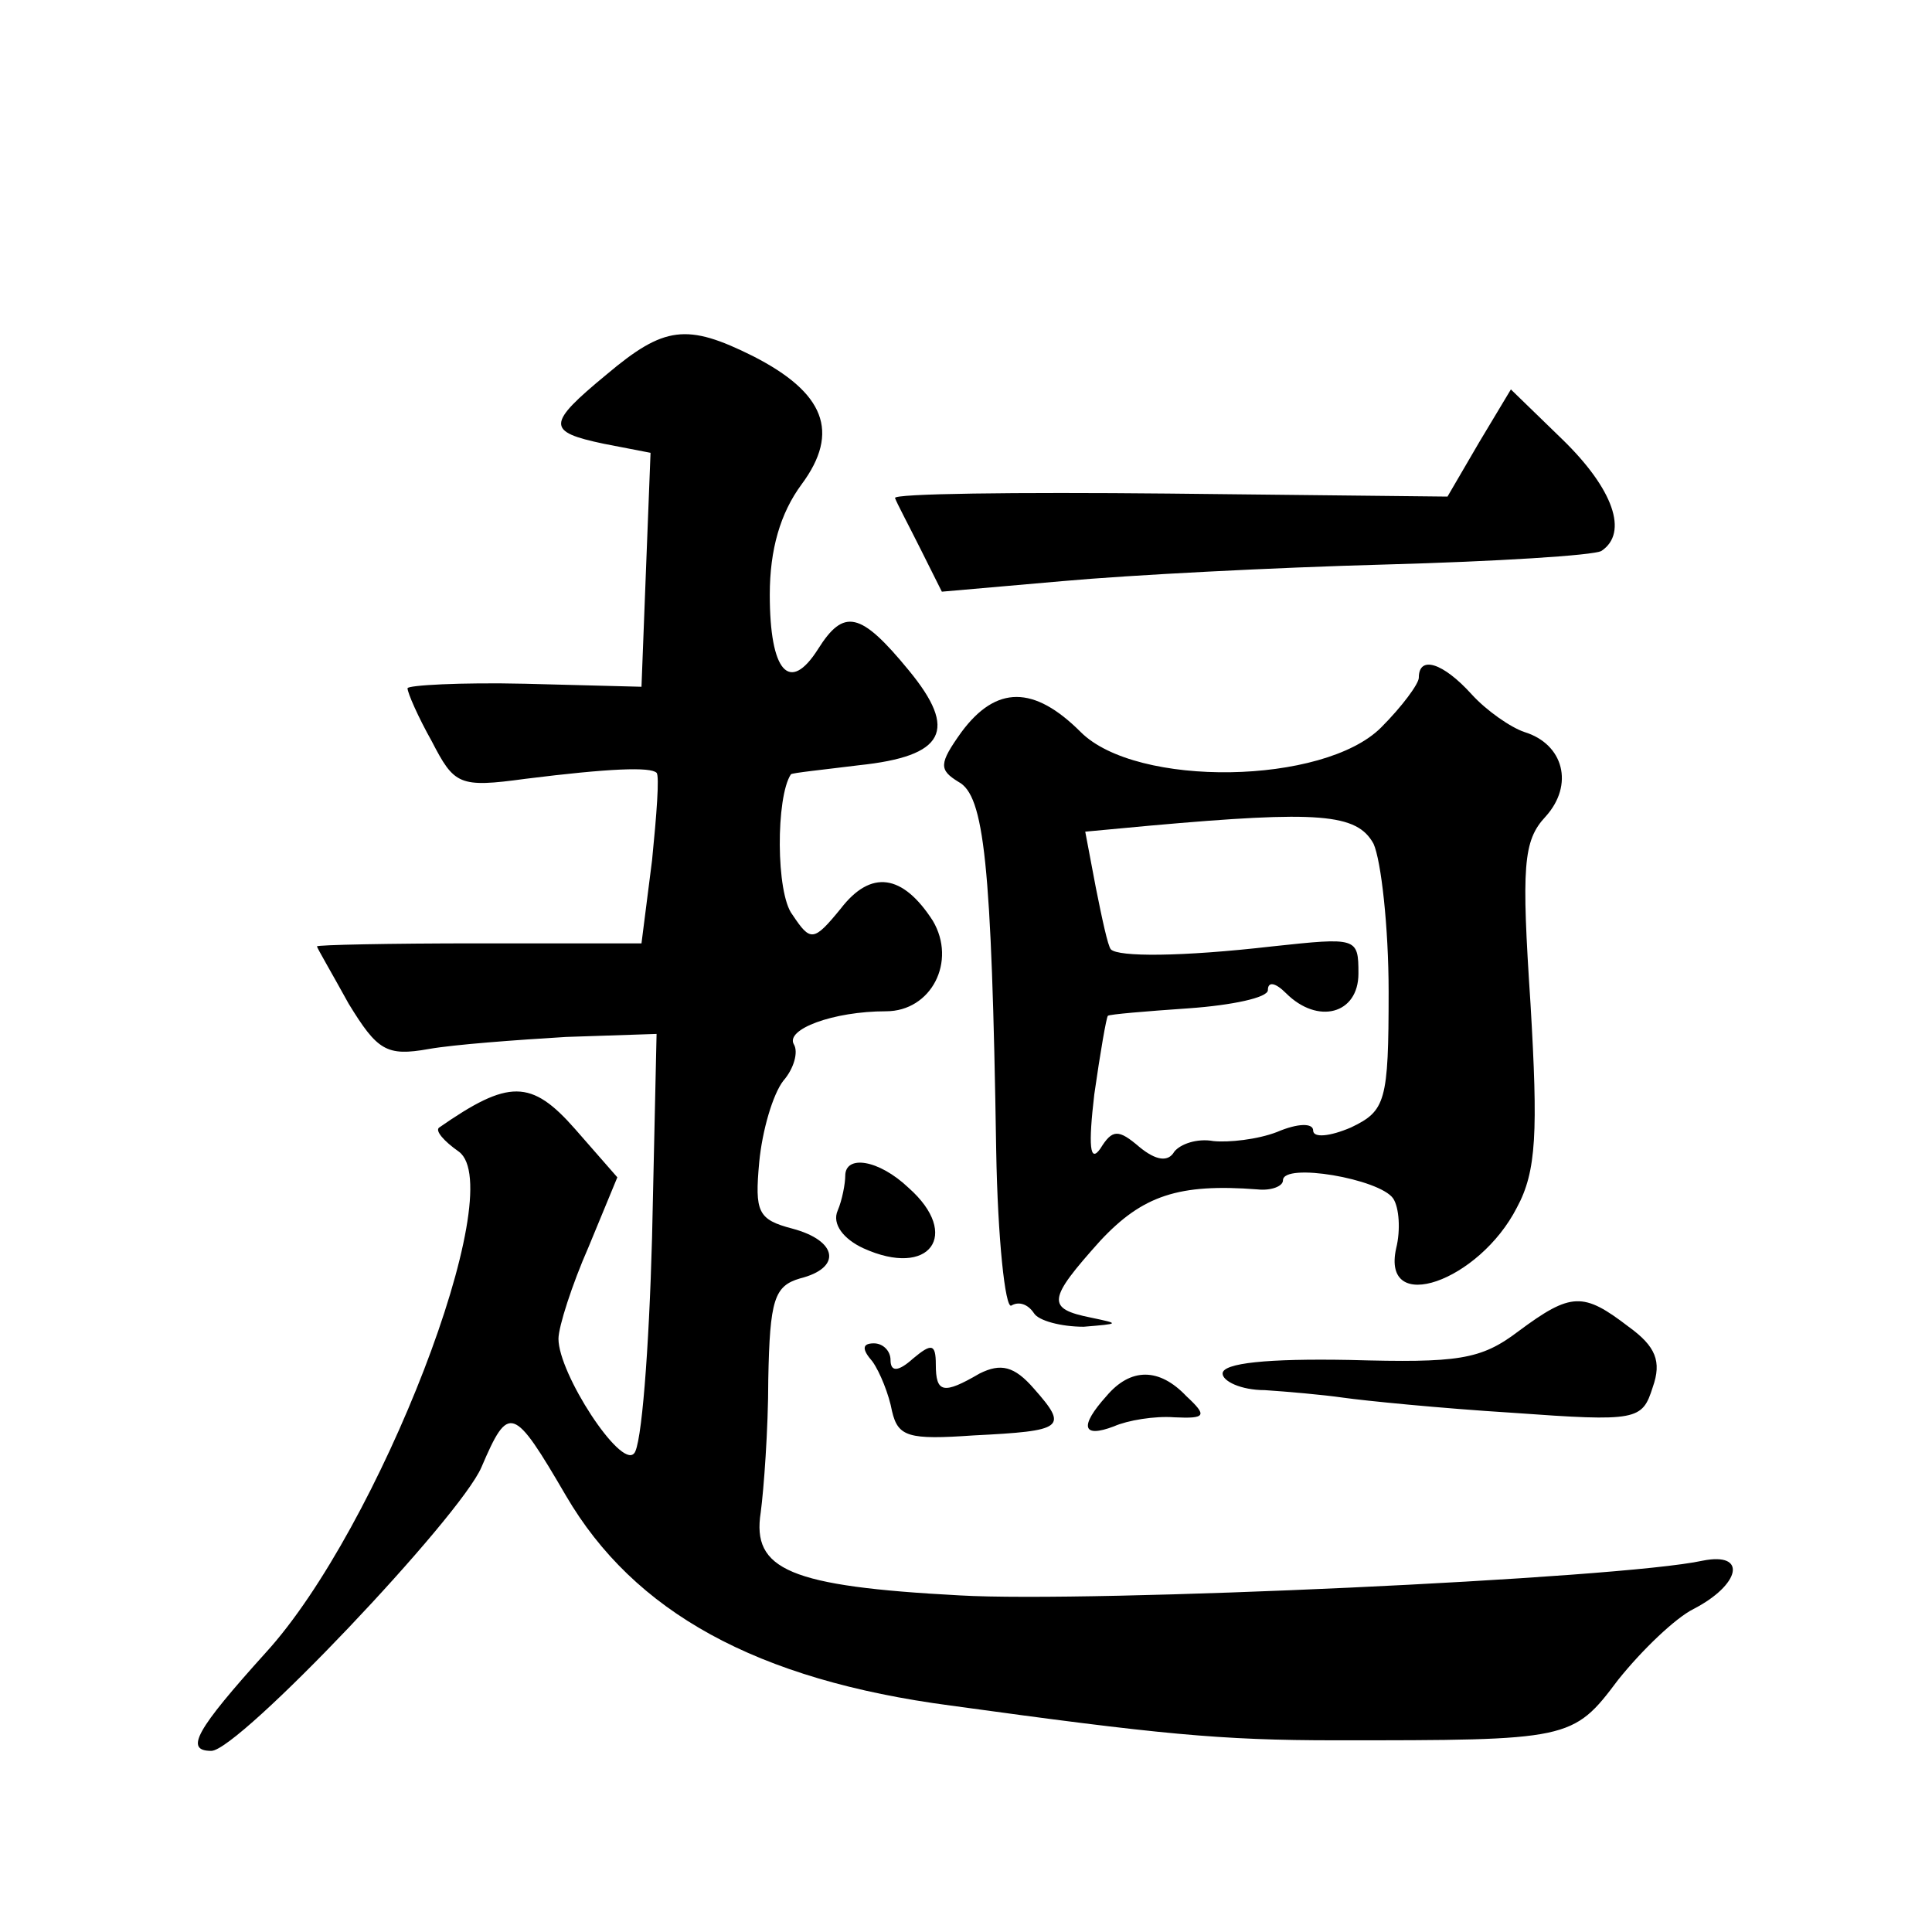 <?xml version="1.0" standalone="no"?>
<!DOCTYPE svg PUBLIC "-//W3C//DTD SVG 20010904//EN"
 "http://www.w3.org/TR/2001/REC-SVG-20010904/DTD/svg10.dtd">
<svg version="1.0" xmlns="http://www.w3.org/2000/svg"
 width="128pt" height="128pt" viewBox="0 0 128 128"
 preserveAspectRatio="xMidYMid meet">
<g transform="translate(0,128) scale(0.1,-0.1)"
fill="#0" stroke="none">
<path d="M402 1032 c-40 -33 -40 -38 -2 -46 l31 -6 -3 -77 -3 -78 -77 2 c-43 1
-78 -1 -78 -3 0 -3 7 -19 16 -35 15 -29 18 -31 62 -25 56 7 83 8 87 4 2 -2 0 -28
-3 -58 l-7 -55 -108 0 c-59 0 -107 -1 -107 -2 0 -1 10 -18 21 -38 19 -31 25 -35
53 -30 17 3 58 6 91 8 l60 2 -3 -135 c-2 -74 -7 -139 -12 -143 -9 -10 -50 53 -50
76 0 8 9 36 20 61 l19 46 -28 32 c-29 33 -44 33 -90 1 -3 -2 3 -9 13 -16 34 -25
-53 -250 -128 -332 -46 -51 -54 -65 -36 -65 18 0 165 155 179 188 18 42 21 41 56
-19 45 -77 126 -122 255 -139 138 -19 178 -23 255 -23 155 0 157 0 187 40 16 20
38 41 50 47 31 16 36 38 6 32 -55 -12 -406 -28 -492 -23 -113 6 -138 17 -132 55
2 15 5 55 5 88 1 53 4 62 21 67 28 7 25 25 -5 33 -23 6 -25 11 -22 44 2 21 9 45
16 54 7 8 10 19 7 24 -6 10 26 22 61 22 30 0 47 33 31 60 -20 31 -41 34 -61 8 -18
-22 -20 -22 -32 -4 -11 14 -11 78 -1 93 1 1 21 3 45 6 57 6 66 23 33 63 -32 39
-43 41 -60 14 -19 -30 -32 -15 -32 36 0 30 7 54 21 73 26 35 15 61 -32 85 -44 22
-59 20 -97 -12z M980 987 l-21 -36 -185 2 c-101 1 -183 0 -181 -3 1 -3 9 -18 17
-34 l14 -28 80 7 c44 4 140 9 214 11 73 2 138 6 143 9 18 12 8 41 -26 74 l-34 33
-21 -35z M940 831 c0 -4 -11 -19 -25 -33 -38 -38 -162 -40 -199 -3 -31 31 -56 31
-79 0 -15 -21 -15 -25 -2 -33 17 -9 22 -53 25 -244 1 -59 6 -105 10 -103 5 3 11
1 15 -5 3 -5 18 -9 33 -9 24 2 24 2 5 6 -30 6 -29 12 6 51 28 30 52 38 104 34 9
-1 17 2 17 6 0 12 64 1 73 -12 4 -6 5 -21 2 -33 -10 -45 55 -22 80 27 13 24 14
50 9 135 -6 91 -5 108 10 124 19 21 12 48 -14 56 -9 3 -25 14 -35 25 -19 21 -35
26 -35 11z m-30 -110 c5 -11 10 -55 10 -98 0 -73 -2 -79 -25 -90 -14 -6 -25 -7
-25 -2 0 5 -10 5 -24 -1 -13 -5 -32 -7 -42 -6 -11 2 -22 -2 -26 -7 -4 -7 -12 -6
-23 3 -14 12 -18 12 -26 -1 -7 -10 -8 2 -4 36 4 28 8 51 9 52 1 1 25 3 54 5 28
2 52 7 52 12 0 6 5 5 12 -2 21 -21 48 -14 48 13 0 24 -1 24 -57 18 -61 -7 -102
-7 -107 -2 -2 2 -6 21 -10 41 l-7 37 43 4 c112 10 137 8 148 -12z M560 501 c0 -5
-2 -16 -5 -23 -4 -9 4 -19 17 -25 44 -20 65 9 30 40 -20 19 -42 22 -42 8z M1006
398 c-25 -19 -40 -21 -112 -19 -54 1 -84 -2 -84 -9 0 -5 12 -11 28 -11 15 -1 38
-3 52 -5 14 -2 64 -7 112 -10 83 -6 86 -5 93 17 6 17 2 27 -16 40 -30 23 -38 23
-73 -3z M578 378 c5 -7 11 -22 13 -33 4 -17 11 -19 54 -16 60 3 63 5 40 31 -13
15 -22 17 -36 10 -24 -14 -29 -13 -29 6 0 14 -3 14 -15 4 -10 -9 -15 -9 -15 -1
0 6 -5 11 -11 11 -8 0 -8 -4 -1 -12z M733 355 c-18 -20 -16 -28 5 -20 9 4 27 7
40 6 21 -1 22 1 8 14 -18 19 -37 19 -53 0z"/>
</g>
</svg>
